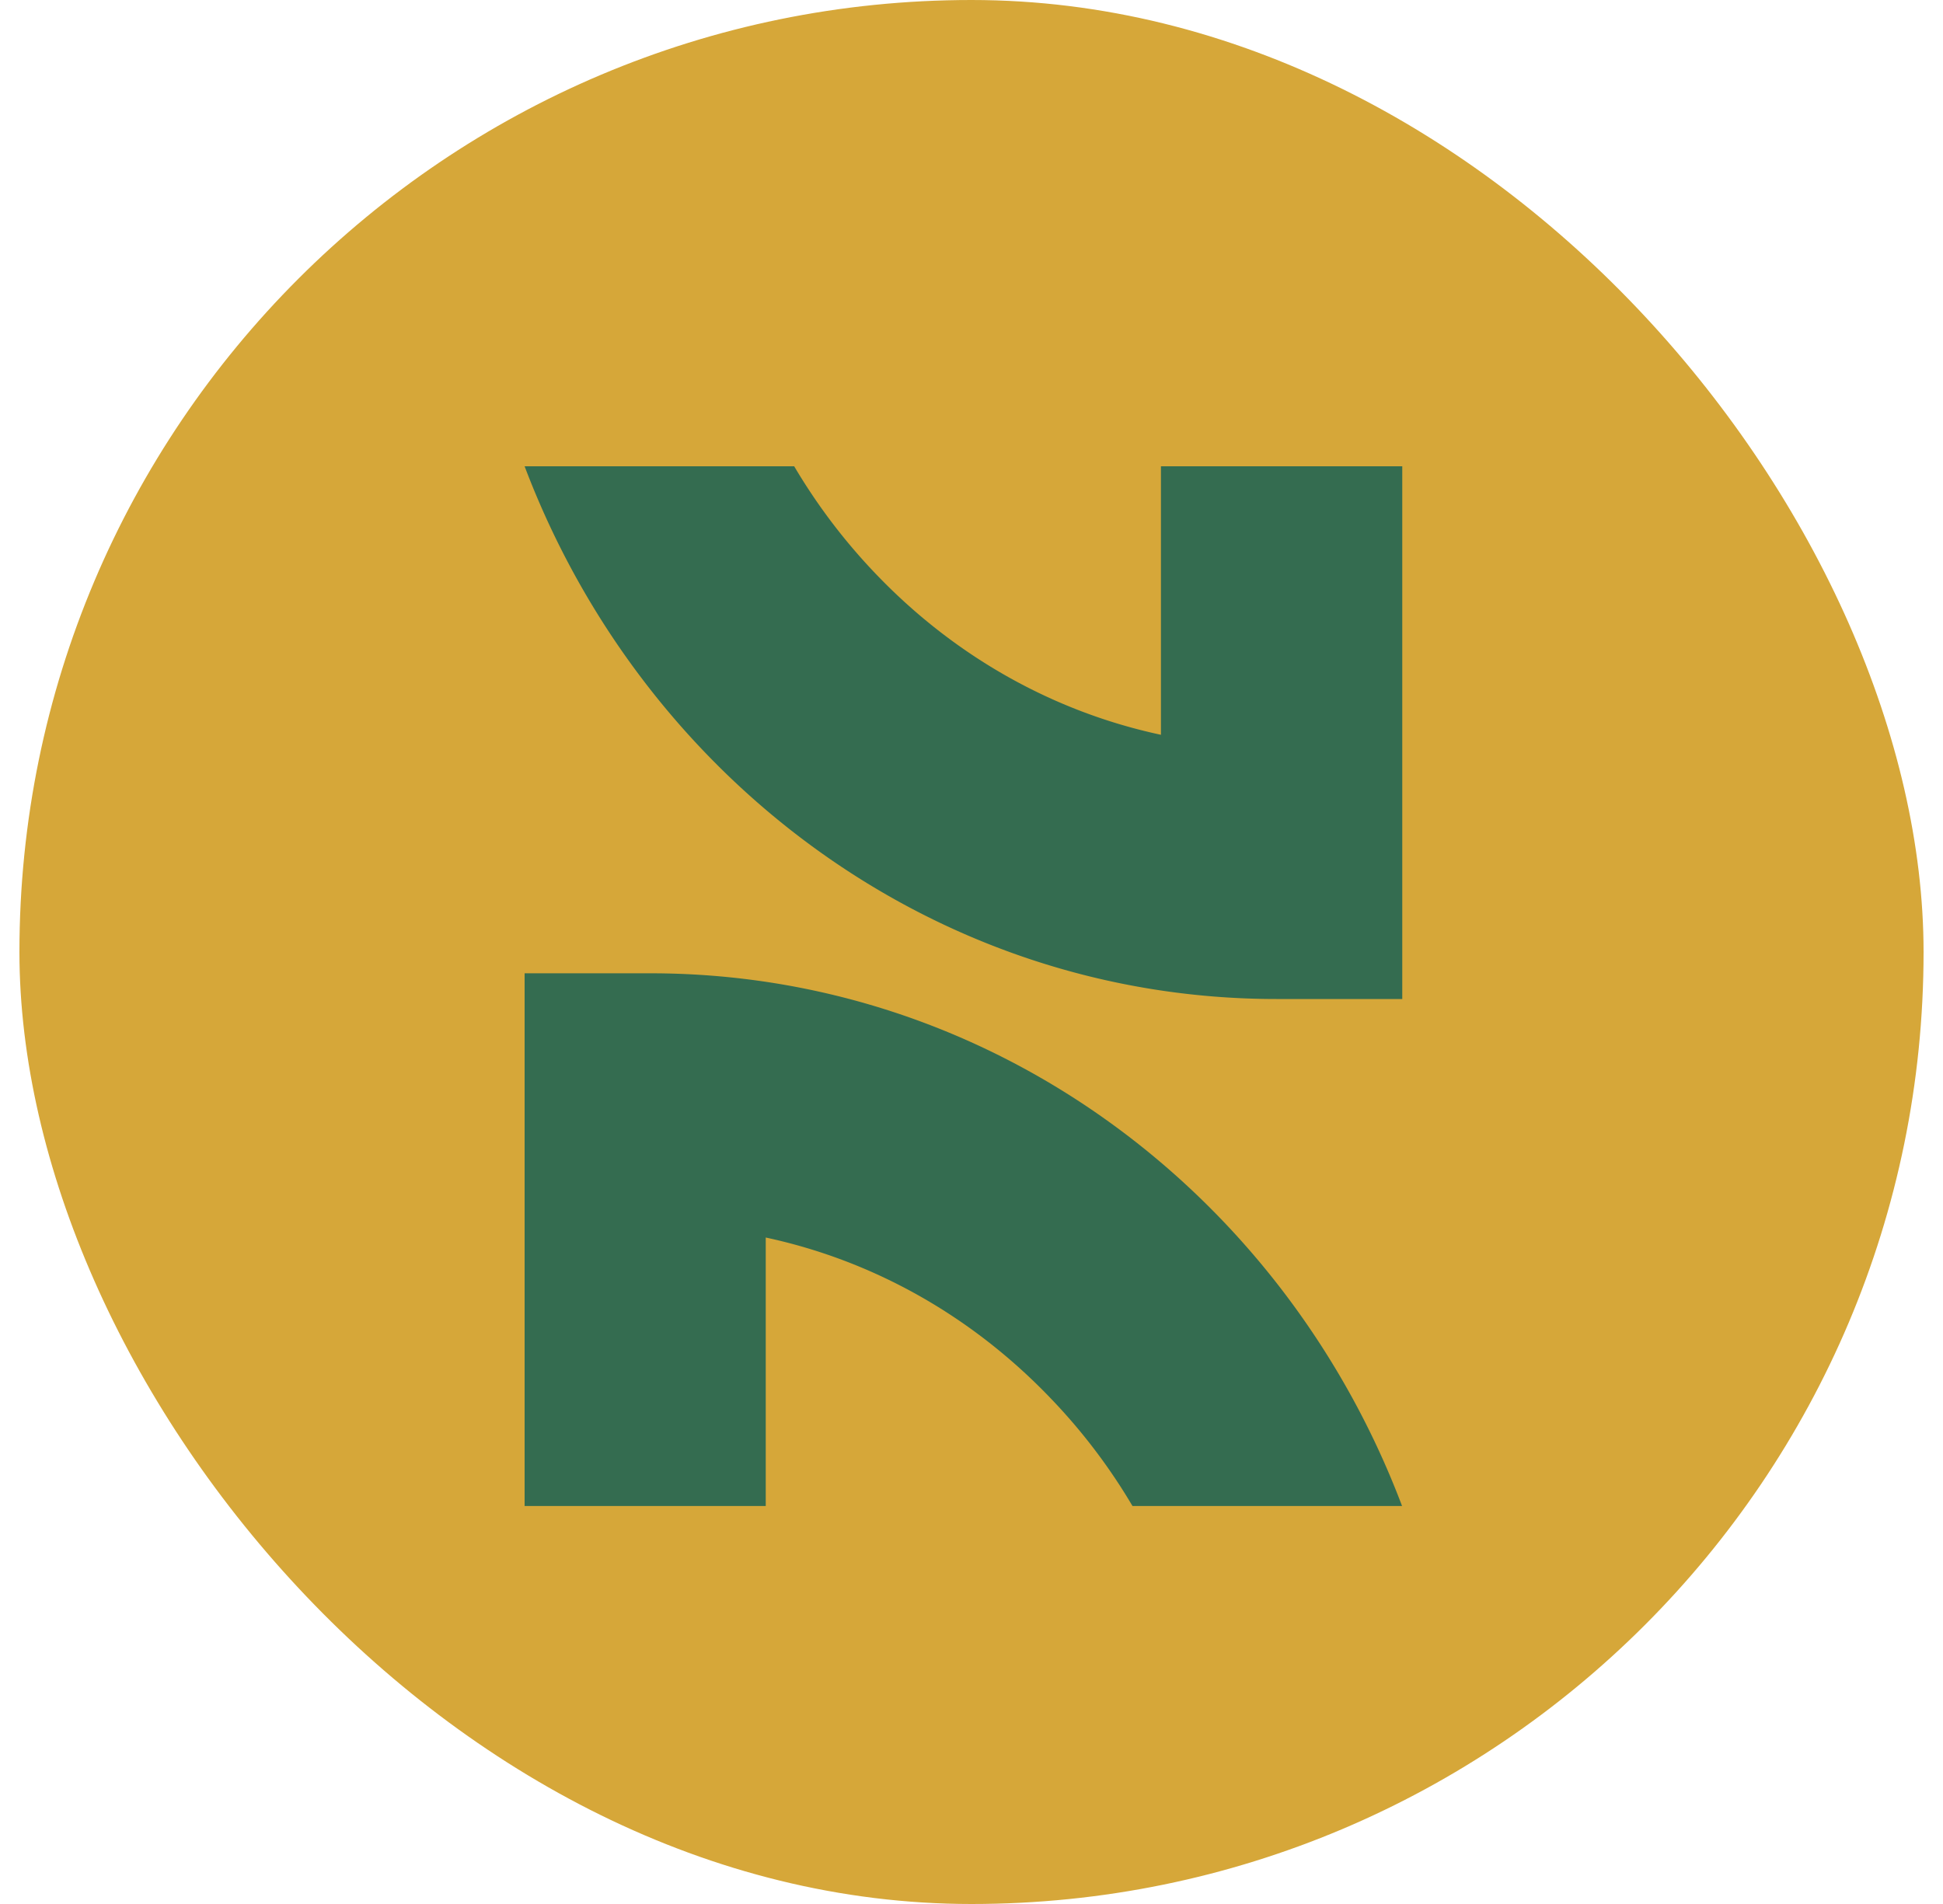 <svg width="50" height="49" fill="none" xmlns="http://www.w3.org/2000/svg"><rect x=".5" width="49" height="49" rx="24.5" fill="#D6A739"/><path d="M36.08 38.758h-6.937a14.987 14.987 0 0 0-2.123-2.79c-2.032-2.116-4.563-3.53-7.315-4.12v6.91H13.5v-13.71h3.236c8.794 0 16.31 5.683 19.344 13.71ZM13.5 12h6.937a15.131 15.131 0 0 0 2.12 2.79c2.031 2.116 4.562 3.53 7.318 4.12V12h6.21v13.71h-3.237c-8.793 0-16.31-5.683-19.348-13.71Z" fill="#346C50"/></svg>